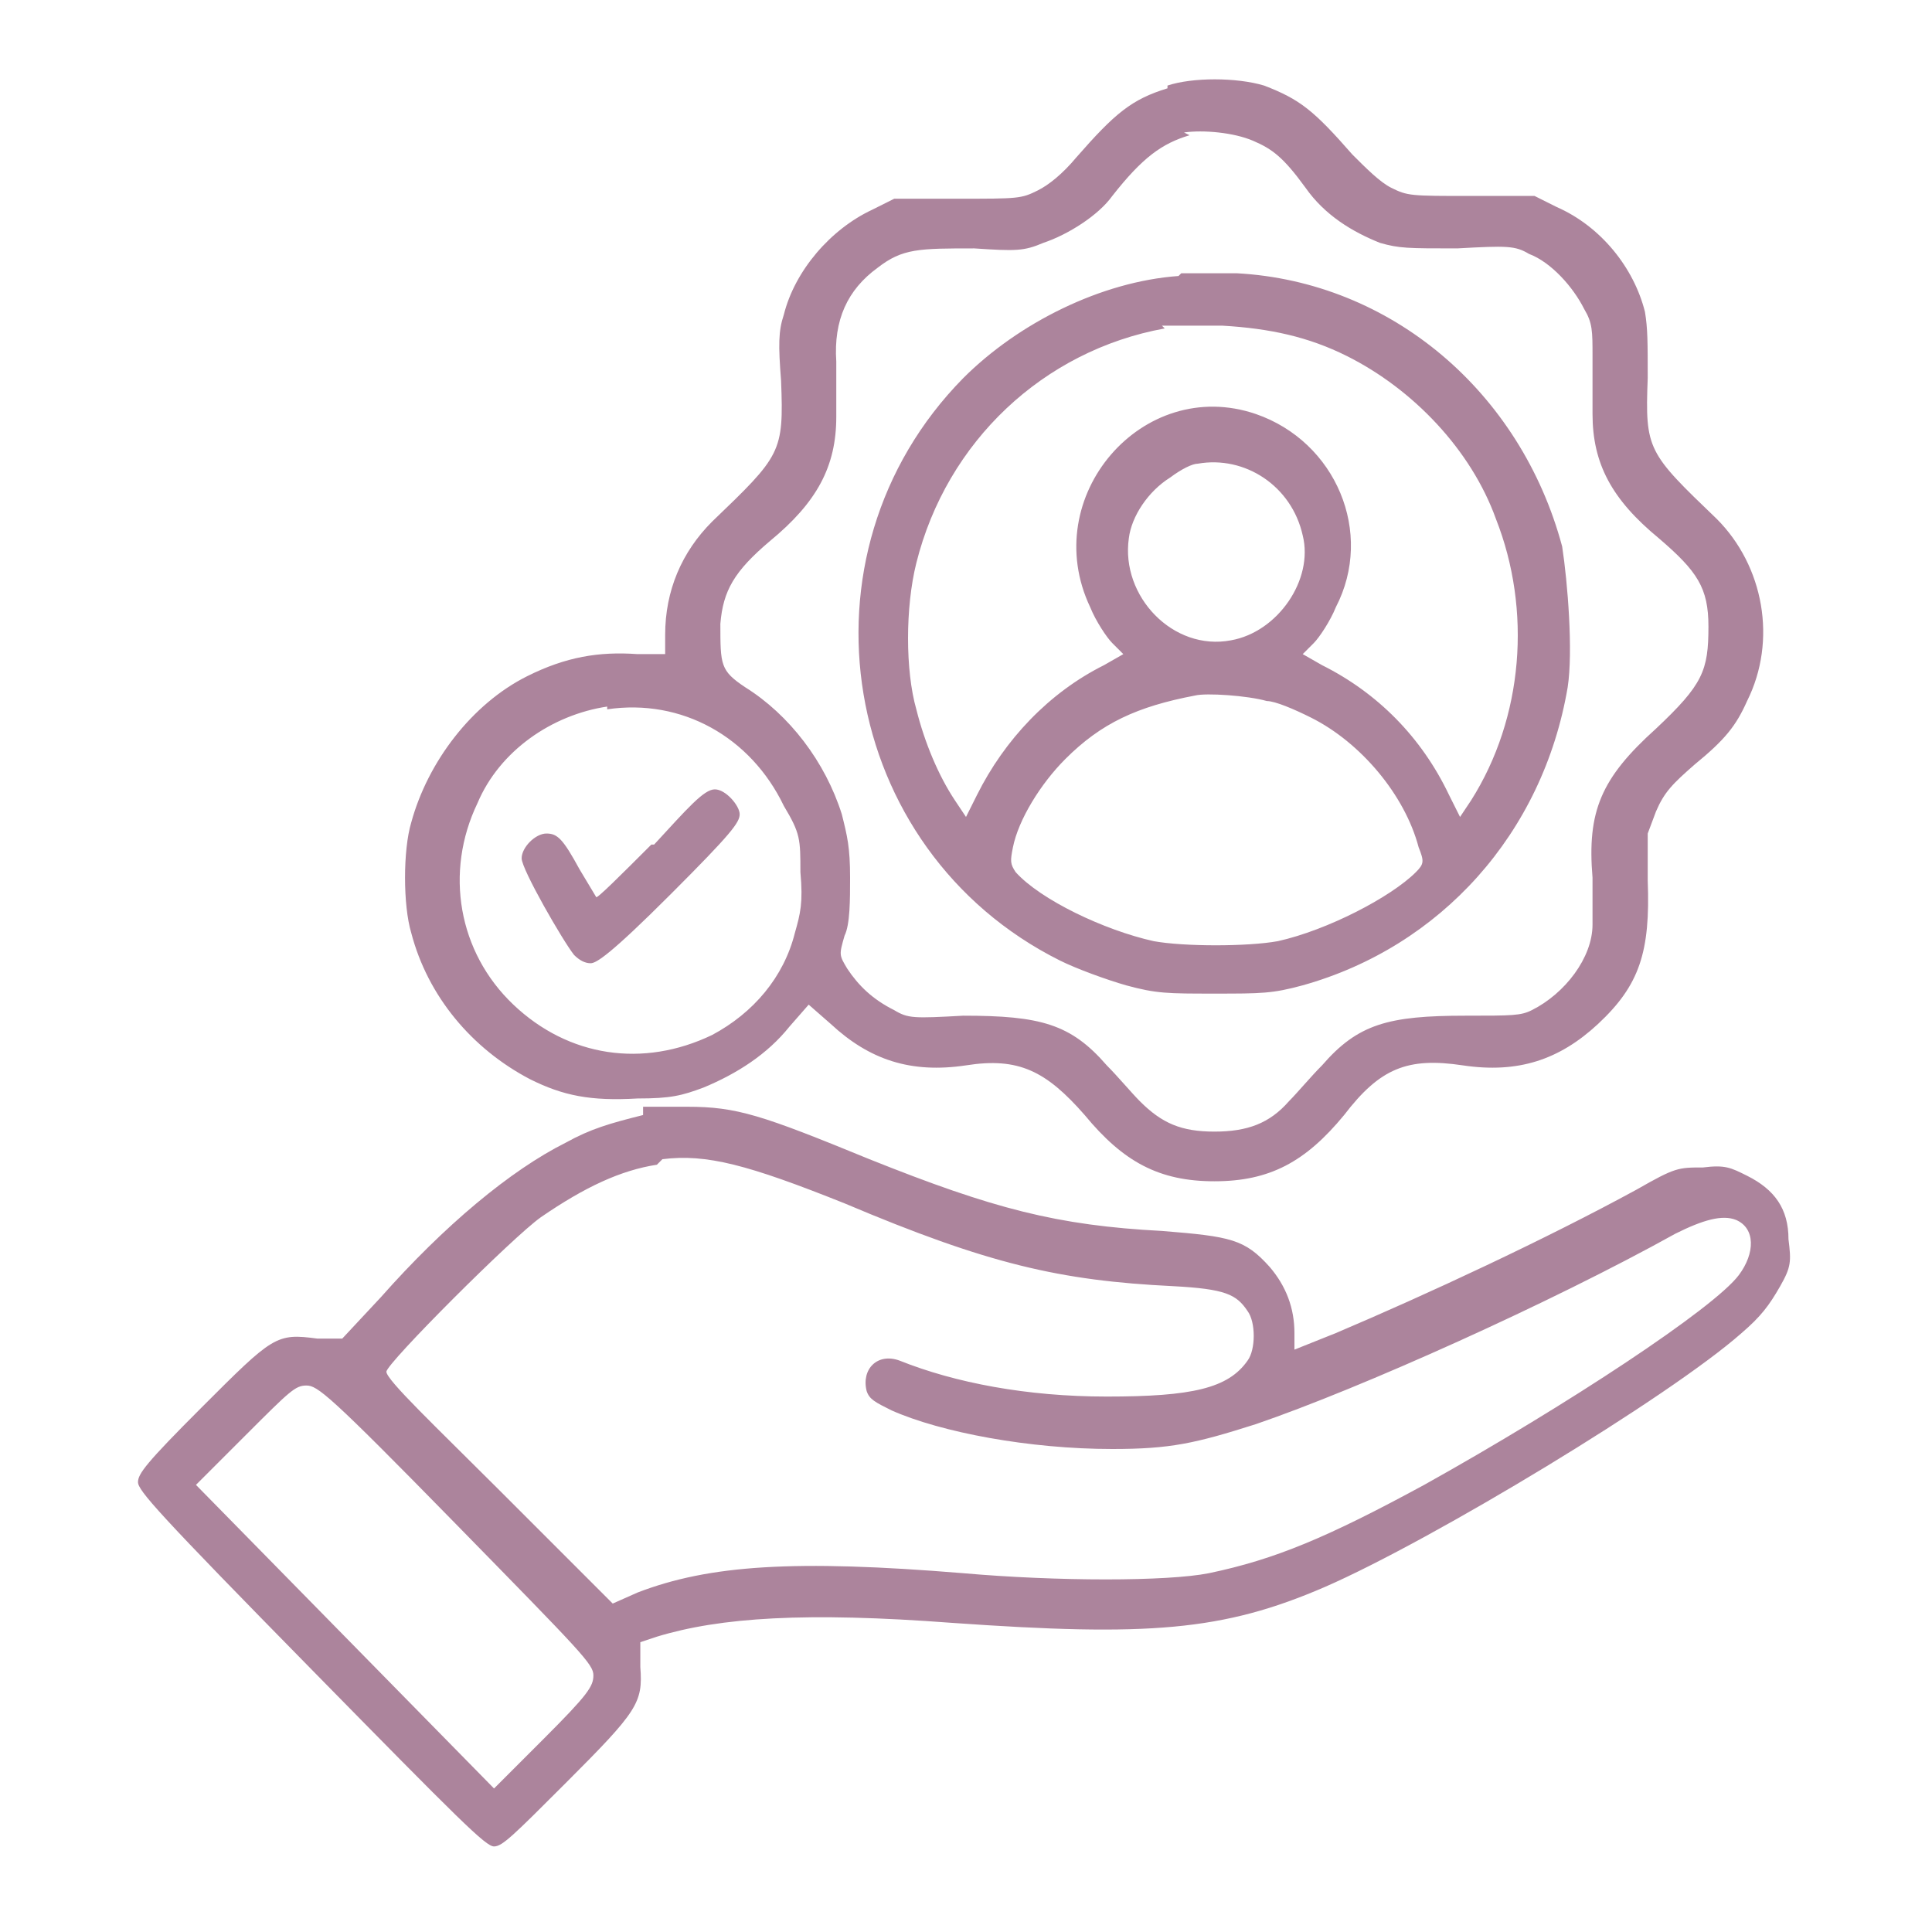 <?xml version="1.0" encoding="UTF-8"?>
<svg  width="70" height="70" id="Layer_1" xmlns="http://www.w3.org/2000/svg" version="1.1" viewBox="0 0 70 70">
  <defs>
    <style>
      .st0, .st1 {
        fill: #ac849c;
      }

      .st1 {
        fill-rule: evenodd;
      }
    </style>
  </defs>
  <path class="st1" d="M42.3,3.2c-1.3.4-1.9.9-3.3,2.5-.5.6-1,1-1.4,1.2-.6.3-.7.3-2.9.3h-2.3s-.8.4-.8.4c-1.5.7-2.8,2.2-3.2,3.8-.2.6-.2,1.1-.1,2.4.1,2.6,0,2.7-2.5,5.1-1.1,1.1-1.7,2.5-1.7,4.1v.7h-1c-1.4-.1-2.6.1-4,.8-2,1-3.6,3.1-4.2,5.3-.3,1-.3,3,0,4,.6,2.3,2.2,4.2,4.3,5.3,1.2.6,2.2.8,3.9.7,1.2,0,1.6-.1,2.4-.4,1.2-.5,2.3-1.2,3.1-2.2l.7-.8.8.7c1.4,1.3,2.9,1.8,4.9,1.5,1.9-.3,2.9.2,4.3,1.8,1.4,1.7,2.7,2.4,4.7,2.4s3.3-.7,4.7-2.4c1.3-1.7,2.3-2.1,4.3-1.8,2,.3,3.5-.2,4.9-1.5,1.5-1.4,1.9-2.6,1.8-5.2v-1.7c0,0,.3-.8.3-.8.3-.7.6-1,1.4-1.7,1.1-.9,1.5-1.4,1.9-2.3,1.1-2.2.6-4.9-1.1-6.6-2.5-2.4-2.6-2.5-2.5-5.1,0-1.3,0-1.8-.1-2.4-.4-1.6-1.6-3.1-3.2-3.8l-.8-.4h-2.3c-2.2,0-2.3,0-2.9-.3-.4-.2-.9-.7-1.4-1.2-1.4-1.6-1.9-2-3.2-2.5-1-.3-2.6-.3-3.5,0ZM43.1,4.9c-1,.3-1.7.8-2.8,2.2-.5.7-1.6,1.4-2.5,1.7-.7.3-1,.3-2.5.2-2,0-2.6,0-3.5.7-1.1.8-1.6,1.9-1.5,3.4,0,.5,0,1.4,0,2,0,1.8-.7,3.1-2.4,4.5-1.3,1.1-1.7,1.8-1.8,3,0,1.5,0,1.7.9,2.3,1.6,1,2.9,2.7,3.5,4.6.2.8.3,1.2.3,2.3,0,.8,0,1.7-.2,2.1-.2.7-.2.7.1,1.2.4.6.9,1.1,1.7,1.5.5.3.7.3,2.5.2,2.8,0,3.9.3,5.2,1.8.4.4.9,1,1.2,1.3.8.8,1.5,1.1,2.7,1.1s2-.3,2.7-1.1c.3-.3.8-.9,1.2-1.3,1.3-1.5,2.4-1.8,5.2-1.8,1.7,0,2,0,2.4-.2,1.2-.6,2.2-1.9,2.2-3.1,0-.3,0-1.1,0-1.7-.2-2.4.3-3.6,2.3-5.4,1.7-1.6,1.9-2.1,1.9-3.7,0-1.4-.4-2-1.8-3.2-1.7-1.4-2.4-2.7-2.4-4.5,0-.6,0-1.5,0-2.1,0-.9,0-1.2-.3-1.7-.4-.8-1.2-1.7-2-2-.5-.3-.8-.3-2.6-.2-1.8,0-2.1,0-2.8-.2-1-.4-2-1-2.7-2-.8-1.1-1.2-1.4-1.9-1.7-.7-.3-1.8-.4-2.5-.3ZM42.7,10c-2.8.2-5.8,1.7-7.8,3.7-6.3,6.4-4.5,17.1,3.5,21.1.6.3,1.7.7,2.4.9,1.1.3,1.5.3,3.2.3s2.1,0,3.2-.3c5-1.4,8.7-5.5,9.6-10.8.2-1.3,0-3.8-.2-5.1-1.5-5.6-6.2-9.6-11.8-9.9-.5,0-1.4,0-2,0ZM42.2,11.9c-4.4.8-7.9,4.1-9,8.5-.4,1.6-.4,3.9,0,5.3.3,1.2.8,2.4,1.4,3.3l.4.6.4-.8c1-2,2.6-3.7,4.6-4.7l.7-.4-.4-.4c-.2-.2-.6-.8-.8-1.3-1.9-4,1.9-8.4,6-7,2.9,1,4.3,4.3,2.9,7-.2.5-.6,1.1-.8,1.3l-.4.4.7.4c2,1,3.6,2.6,4.6,4.7l.4.8.4-.6c1.9-3,2.2-6.9.9-10.2-.9-2.5-3-4.7-5.4-5.9-1.4-.7-2.8-1-4.5-1.1-.9,0-1.8,0-2.2,0ZM43.4,16.8c-.2,0-.6.2-1,.5-.8.5-1.4,1.4-1.5,2.2-.3,2.1,1.6,4.1,3.7,3.7,1.7-.3,3-2.2,2.6-3.8-.4-1.8-2.1-2.9-3.8-2.6ZM43.3,25.2c-2.1.4-3.4,1-4.7,2.3-.9.9-1.7,2.2-1.9,3.2-.1.5-.1.6.1.9.9,1,3.2,2.1,5,2.5,1.1.2,3.4.2,4.5,0,1.8-.4,4.1-1.6,5-2.5.3-.3.3-.4.1-.9-.5-1.9-2.1-3.8-3.9-4.7-.6-.3-1.3-.6-1.6-.6-.7-.2-2.2-.3-2.6-.2ZM22,25.6c-2,.3-3.9,1.6-4.7,3.5-1.2,2.5-.7,5.4,1.3,7.3,2,1.9,4.7,2.3,7.2,1.1,1.5-.8,2.6-2.1,3-3.7.2-.7.3-1.1.2-2.2,0-1.2,0-1.4-.6-2.4-1.2-2.5-3.7-3.9-6.4-3.5ZM23.6,30.6c-1.1,1.1-2,2-2,1.9,0,0-.3-.5-.6-1-.6-1.1-.8-1.3-1.2-1.3-.4,0-.9.5-.9.9s1.5,3,1.9,3.5c.2.2.4.3.6.3s.7-.3,2.9-2.5c2.2-2.2,2.5-2.6,2.5-2.9s-.5-.9-.9-.9-1,.7-2.2,2ZM23.3,40.4c-1.2.3-1.9.5-2.8,1-2,1-4.4,3-6.7,5.6l-1.4,1.5h-.9c-1.5-.2-1.6-.1-4.2,2.5-2,2-2.3,2.4-2.3,2.7s.7,1.1,6.3,6.8c5.4,5.5,6.3,6.4,6.6,6.4s.7-.4,2.6-2.3c2.6-2.6,2.8-2.9,2.7-4.2v-.9s.6-.2.6-.2c2.3-.7,5.4-.9,10.7-.5,7.1.5,9.8.3,13.5-1.3,3.9-1.7,12.5-6.9,15.1-9.2.7-.6,1-1,1.4-1.7.4-.7.4-.9.3-1.7,0-1.1-.5-1.8-1.5-2.3-.6-.3-.8-.4-1.6-.3-.9,0-1,0-2.4.8-3.3,1.8-7.6,3.8-10.9,5.2l-1.5.6v-.6c0-.9-.3-1.7-.9-2.4-.9-1-1.4-1.1-3.9-1.3-3.8-.2-6.1-.8-10.6-2.6-3.9-1.6-4.8-1.9-6.6-1.9-.8,0-1.5,0-1.6,0ZM23.8,42.2c-1.3.2-2.6.8-4.2,1.9-1,.7-5.6,5.3-5.6,5.6s1.8,2,4.1,4.3l4.1,4.1.9-.4c2.6-1,5.7-1.2,11.8-.7,3.4.3,7.4.3,8.9,0,2.4-.5,4.3-1.3,7.8-3.2,5.2-2.9,10.5-6.4,11.4-7.6.6-.8.6-1.7-.1-2-.5-.2-1.2,0-2.2.5-4.5,2.5-11.4,5.6-15.2,6.9-2.2.7-3.1.9-5.2.9-3,0-6.2-.6-8-1.4-.6-.3-.8-.4-.9-.7-.2-.8.4-1.4,1.2-1.1,2,.8,4.6,1.3,7.5,1.3,3.1,0,4.4-.3,5.1-1.3.3-.4.3-1.4,0-1.8-.4-.6-.8-.8-2.7-.9-4.1-.2-6.7-.8-11.9-3-3.5-1.4-5-1.8-6.6-1.6ZM8.9,52l-1.8,1.8,5.4,5.5,5.4,5.5,1.8-1.8c1.6-1.6,1.8-1.9,1.8-2.3s-.4-.8-5-5.5c-4.6-4.7-5-5-5.4-5s-.6.2-2.2,1.8Z"/>
  <g>
    <path class="st0" d="M-208.1,49.6h0c0,0,2.3,0,2.3,0,.4,0,.7,0,.9.2.3.1.5.3.6.4s.2.4.3.6c0,.2,0,.4,0,.6s0,.5-.2.7c-.1.2-.3.4-.5.6-.2.2-.5.3-.8.3h0c.4.2.8.6,1.1,1.2l.6,1c.3.5.5.7.7.9.2.1.3.2.5.2h0c0,0-1.2,0-1.2,0,0,0,0-.1-.1-.2,0,0,0-.1-.1-.2,0,0,0-.1-.1-.2s0-.1-.1-.2l-.8-1.3c-.2-.3-.3-.5-.5-.7-.2-.2-.3-.3-.5-.4s-.3-.1-.4-.1c-.1,0-.3,0-.4,0v2.4c0,.5.2.7.7.7h0c0,0-2.1,0-2.1,0h0c.1,0,.2-.1.4-.1.1,0,.2-.1.3-.2,0-.1.1-.3.1-.4v-5c0-.3,0-.5-.2-.6s-.3-.2-.4-.2ZM-206.7,52.7h.4c.4,0,.7,0,1-.2s.4-.3.6-.5.2-.5.2-.8,0-.5-.2-.8c-.1-.2-.3-.5-.5-.6-.2-.2-.6-.3-1-.3s-.3,0-.4,0v3Z"/>
    <path class="st0" d="M-197,49.6h0c0,0,4,0,4,0v1h0c0-.6-.4-.8-1.1-.8h-1.4v3h1.2c.2,0,.5,0,.6-.1.2,0,.3-.3.3-.5h0v1.5h0c0-.2,0-.3-.2-.4,0,0-.1-.2-.2-.2,0,0-.1,0-.2,0-.1,0-.2,0-.3,0h-1.3v2.4c0,.2,0,.3.1.5,0,.1.2.2.5.2h1c.2,0,.4,0,.6-.1s.3-.2.4-.3c0-.1.2-.3.2-.4h0l-.2,1h-4c0,0,0,0,0,0,.1,0,.3,0,.4-.2s.2-.3.2-.6v-5c0-.2,0-.4-.1-.5,0-.2-.3-.2-.5-.2h0Z"/>
    <path class="st0" d="M-187.2,56.1h0c.2,0,.3,0,.4-.2.1-.1.2-.3.2-.5v-5c0-.3,0-.5-.2-.6s-.3-.2-.5-.2h0c0,0,2.1,0,2.1,0h0c-.2,0-.4.1-.5.2-.1.1-.2.3-.2.6v4.9c0,.3,0,.5.2.6s.4.2.7.2h.6c.2,0,.4,0,.6,0,.1,0,.3-.2.4-.3,0-.1.2-.3.3-.5h0l-.3,1.1h-4Z"/>
    <path class="st0" d="M-174.5,49.4l2,5.7c.1.3.2.5.3.6s.2.2.3.3c0,0,.2,0,.3,0h0c0,0-2.2,0-2.2,0h0c.2,0,.4,0,.5-.1s.2-.2.2-.3,0-.2,0-.4c0,0,0,0,0,0l-.6-1.8h-2.3l-.5,1.6c0,.2-.1.4-.1.5s0,.3.1.4c0,0,.2,0,.4,0h0c0,0-1.6,0-1.6,0h0c.2,0,.4-.2.5-.3.1-.1.3-.4.3-.7l1.9-5.7h.5ZM-176,53.2h2.1l-1.1-3.2h0l-1,3.2Z"/>
    <path class="st0" d="M-160.1,49.5h0c-.2,0-.3.1-.4.2-.1,0-.3.2-.5.5-.2.3-.3.4-.4.5l-1.4,1.9,1.7,2.5c.2.3.4.5.6.7.2.1.3.2.4.3.1,0,.3,0,.4,0h0c0,0-2.5,0-2.5,0h0c.2,0,.4-.1.4-.2s0-.2,0-.3c0-.1,0-.3-.2-.5l-1.3-2-1.4,1.9c-.2.2-.3.4-.3.6s0,.2.1.3.2.2.5.1h0c0,0-2,0-2,0h0c.4,0,.7-.2,1-.6.2-.2.3-.3.3-.4l1.6-2.2-1.6-2.5c-.3-.4-.5-.6-.6-.7s-.4-.2-.6-.2h0c0,0,2.4,0,2.4,0h0c-.2,0-.4.1-.4.2,0,0-.1.2-.1.3,0,.2,0,.4.2.6l1.2,1.8,1.3-1.8c.2-.3.3-.5.3-.6s0-.2,0-.2-.2-.1-.4-.1h0c0,0,1.7,0,1.7,0Z"/>
    <path class="st0" d="M-142.6,50.8h0c0-.3-.2-.6-.4-.8-.2-.2-.6-.4-.9-.4s-.5,0-.7.2-.4.3-.5.5c-.1.2-.2.4-.2.7s0,.4,0,.6c0,.2.2.3.3.4s.3.2.4.3.4.2.7.4c.5.3.9.5,1.1.8.3.3.4.6.4,1.1s0,.6-.2.8-.4.5-.7.6c-.3.2-.7.3-1.1.3s-.5,0-.7,0c-.2,0-.4-.1-.6-.2,0,0-.2,0-.2,0,0,0-.1,0-.1,0s0,.1,0,.3h0v-1.7h0c.1.5.3.9.6,1.1.3.2.7.4,1.1.4s.6,0,.8-.2c.2-.1.3-.3.4-.5,0-.2.1-.4.1-.5,0-.4-.1-.7-.3-.9-.2-.2-.6-.5-1-.7-.3-.2-.6-.3-.7-.4-.2,0-.3-.2-.5-.4-.2-.2-.3-.3-.4-.5,0-.2-.1-.4-.1-.7s0-.6.2-.9.4-.5.7-.7c.3-.2.6-.3,1-.3s.6,0,.9.1c0,0,.1,0,.2,0s.2,0,.2-.2h0v1.4Z"/>
    <path class="st0" d="M-129.5,52.8c0,.6-.2,1.2-.5,1.7-.3.5-.7,1-1.3,1.3-.5.3-1.1.5-1.8.5s-1.2-.2-1.8-.5c-.5-.3-1-.7-1.3-1.3s-.5-1.1-.5-1.8,0-.9.3-1.4c.2-.4.4-.8.8-1.1s.7-.6,1.1-.7c.4-.2.9-.3,1.3-.3s.9,0,1.3.3c.4.2.8.4,1.1.7s.6.7.8,1.1.3.9.3,1.4ZM-130.3,52.9c0-.9-.2-1.6-.5-2.1-.3-.5-.7-.8-1.1-1-.4-.2-.8-.3-1.2-.3s-.6,0-.9.1c-.3,0-.6.3-.9.5-.3.2-.5.6-.7,1-.2.4-.3,1-.3,1.6s0,1.1.2,1.5c.2.4.4.8.6,1,.3.3.6.5.9.6s.7.2,1,.2.6,0,.9-.2c.3-.1.6-.3.9-.5s.5-.6.6-1c.2-.4.2-.9.2-1.6Z"/>
    <path class="st0" d="M-123.6,49.6h0c0,0,4,0,4,0v1h0c0-.2,0-.4-.2-.6-.1-.2-.4-.2-.7-.2h-1.6v3h1.5c.3,0,.5,0,.6-.2.1-.1.2-.3.2-.5h0v1.5h0c0-.2,0-.3-.2-.5-.1-.1-.3-.2-.6-.2h-1.5v2.4c0,.2,0,.4.2.5s.3.2.5.2h0c0,0-2.1,0-2.1,0h0c0,0,0,0,0,0,.2,0,.3,0,.4-.2s.2-.3.2-.5v-5c0-.3,0-.5-.2-.6-.1-.1-.3-.2-.4-.2h0Z"/>
    <path class="st0" d="M-111.3,49.4l2,5.7c.1.3.2.5.3.6s.2.2.3.3c0,0,.2,0,.3,0h0c0,0-2.2,0-2.2,0h0c.2,0,.4,0,.5-.1s.2-.2.2-.3,0-.2,0-.4c0,0,0,0,0,0l-.6-1.8h-2.3l-.5,1.6c0,.2-.1.4-.1.5s0,.3.1.4c0,0,.2,0,.4,0h0c0,0-1.6,0-1.6,0h0c.2,0,.4-.2.5-.3.1-.1.3-.4.3-.7l1.9-5.7h.5ZM-112.8,53.2h2.1l-1.1-3.2h0l-1,3.2Z"/>
  </g>
  <g>
    <path class="st0" d="M-204.9,43.4c-3,0-4.5-1.6-4.5-4.6s.4-2.6,1.1-3.4c.8-.8,1.9-1.2,3.4-1.2s2.6.4,3.4,1.2c.8.8,1.2,1.9,1.2,3.3v4.4h1.4v.2h-5.9ZM-201.4,43.2v-4.4c0-1.4-.3-2.5-.9-3.3-.6-.7-1.4-1.1-2.5-1.1s-2,.4-2.6,1.1c-.6.7-.9,1.9-.9,3.3s.2,2.5.7,3.1c.5.8,1.4,1.2,2.7,1.2h3.5ZM-206.1,33.5c-.5,0-.7-.2-.7-.7s.2-.7.7-.7.7.2.7.7-.2.7-.7.7ZM-203.7,33.5c-.5,0-.7-.2-.7-.7s.2-.7.7-.7.7.2.7.7-.2.7-.7.7Z"/>
    <path class="st0" d="M-189.8,43.2v-2.7c0-1.8-.5-3.2-1.3-4.4-.8-1.1-1.9-1.7-3.1-1.7s-2.1.3-2.7.8c-.6.5-.9,1.1-.9,2s0,.6,0,.7c0-.1.2-.2.3-.2.3,0,.4.1.4.4s0,.2-.2.4c0,0-.2.1-.3.1s-.2,0-.3-.2c-.1-.1-.2-.3-.3-.5,0-.2,0-.4,0-.8,0-.9.3-1.7,1-2.2.7-.5,1.6-.8,2.8-.8,1.7,0,3.1.6,4.1,1.9.9,1.1,1.3,2.6,1.3,4.4v2.7h1.6v.2h-11.8v-.2h9.2Z"/>
    <path class="st0" d="M-186.8,44.2c.1.1.2.3.2.5s0,.3-.2.4c-.1.1-.3.2-.4.2s-.3,0-.5-.2-.2-.3-.2-.4,0-.3.2-.5.3-.2.5-.2.3,0,.4.2ZM-184.5,34.2c.3,0,.6.1.7.3.2.2.3.5.3.9v4.2c0,1.3-.3,2.2-.8,2.8-.6.6-1.5.9-2.7,1h-.3v-.2h.3c.9,0,1.6-.3,2-1,.4-.6.5-1.5.5-2.6v-5.4h0ZM-185,44.2c.1.1.2.3.2.5s0,.3-.2.5-.3.2-.5.2-.3,0-.4-.2-.2-.3-.2-.5,0-.3.2-.5c.1-.1.3-.2.4-.2s.3,0,.5.2Z"/>
    <path class="st0" d="M-180.2,38.2v-4h0c.3,0,.5.1.7.3.2.2.3.6.3,1v4.1c0,1.2.2,2.1.5,2.6.4.6,1.1,1,2,1h.2v.2h-.2c-1.2,0-2.1-.3-2.7-.9,0,.3-.1.6-.2.9v.2c-.1,0-.1,0-.1.1-.3.8-.8,1.4-1.4,1.9-.3.2-.7.4-1,.6-.2,0-.4.1-.6.2-.4.1-.7.1-1.1,0-.3,0-.6-.1-.7-.2-.2-.1-.3-.3-.3-.5,0-.1,0-.2.2-.3,0,0,.2-.1.4,0,.1,0,.2,0,.3.2,0,0,.1.2,0,.4,0,.1,0,.2-.2.3.4,0,.8,0,1.2,0,.7-.2,1.2-.6,1.6-1,.7-.9,1.1-2.4,1.1-4.7v-.5c0-.1,0-.3,0-.4v-1.5h0Z"/>
    <path class="st0" d="M-173.3,42c0,.2-.2.3-.3.5-.6.6-1.5.9-2.7,1h-.3v-.2h.3c.9,0,1.6-.3,2-1,.4-.6.5-1.4.5-2.6,0-.1,0-.3,0-.4,0-1.5.4-2.7,1.1-3.6.8-1,1.9-1.5,3.4-1.5s2.6.5,3.4,1.5c.7.9,1.1,2.1,1.1,3.5v.4c0,1.2.2,2.1.5,2.6.4.6,1.1,1,2,1h.2v.2h-.2c-1.2,0-2.1-.3-2.7-1-.1-.1-.2-.3-.3-.5-.2.4-.4.7-.7,1l-.3.2c-.8.6-1.7,1-2.9,1s-2.2-.3-2.9-1l-.2-.2c-.3-.3-.5-.6-.7-1ZM-172.8,39.6h0v.2c.1,2.8,1.2,4.2,3.4,4.2s3.4-1.6,3.4-4.7-.3-2.7-.9-3.6c-.6-.9-1.5-1.3-2.5-1.3s-1.9.5-2.5,1.4c-.6.9-.9,2.1-.9,3.6v.3Z"/>
    <path class="st0" d="M-159.4,30.5c.3,0,.6.1.7.3.2.2.3.5.3.9v7.8c0,1.3-.3,2.2-.8,2.8-.6.6-1.5.9-2.7,1h-.3v-.2h.3c.9,0,1.6-.3,2-1,.4-.6.5-1.5.5-2.6v-9.1h0Z"/>
    <path class="st0" d="M-157.2,43.4v-12.9h0c.7,0,1,.4,1,1.2v11.7h-1Z"/>
    <path class="st0" d="M-145.9,43.4c-3,0-4.5-1.6-4.5-4.6s.4-2.6,1.1-3.4c.8-.8,1.9-1.2,3.4-1.2s2.6.4,3.4,1.2c.8.8,1.2,1.9,1.2,3.3v4.4h1.4v.2h-5.9ZM-142.4,43.2v-4.4c0-1.4-.3-2.5-.9-3.3-.6-.7-1.4-1.1-2.5-1.1s-2,.4-2.6,1.1c-.6.7-.9,1.9-.9,3.3s.2,2.5.7,3.1c.5.8,1.4,1.2,2.7,1.2h3.5ZM-147.1,33.5c-.5,0-.7-.2-.7-.7s.2-.7.7-.7.7.2.7.7-.2.7-.7.7ZM-144.7,33.5c-.5,0-.7-.2-.7-.7s.2-.7.7-.7.7.2.7.7-.2.7-.7.7Z"/>
    <path class="st0" d="M-131.4,43.2h2.6v.2h-11.2v-.2h6.7c1.3,0,2.2-.2,2.7-.6.5-.4.8-1.1.8-2s-.3-1.2-.9-1.5c-.5-.3-1.4-.4-2.6-.4h-5.8v-.6s0,0,0-.3v-.2c0-1.8.6-3.2,1.5-4.2,1-1.2,2.3-1.8,4.1-1.8s2.2.3,2.9.8c.7.5,1,1.3,1,2.3s0,.9-.3,1.2h0c0,0,0,0,0,0,0,0,0,0,0,0,0,.1-.2.2-.4.2s-.2,0-.3-.1c0,0-.1-.2-.1-.3s0-.2.1-.3c0,0,.2-.1.3-.1s.3,0,.3.2c0,0,0-.3,0-.7,0-.9-.3-1.6-.9-2.1-.6-.5-1.6-.8-2.8-.8s-2.2.5-3,1.6c-.9,1.1-1.4,2.5-1.5,4.2h5.1c1.1,0,1.9.3,2.5.8.6.5.9,1.2.9,2.2s-.3,1.5-.8,2c-.3.3-.7.5-1.1.6Z"/>
    <path class="st0" d="M-128.4,44.2c.1.1.2.3.2.5s0,.3-.2.4c-.1.1-.3.2-.4.2s-.3,0-.5-.2-.2-.3-.2-.4,0-.3.2-.5.3-.2.5-.2.3,0,.4.2ZM-126.1,34.2c.3,0,.6.1.7.3.2.2.3.5.3.9v4.2c0,1.3-.3,2.2-.8,2.8-.6.6-1.5.9-2.7,1h-.3v-.2h.3c.9,0,1.6-.3,2-1,.4-.6.5-1.5.5-2.6v-5.4h0ZM-126.6,44.2c.1.1.2.3.2.5s0,.3-.2.5-.3.2-.5.2-.3,0-.4-.2-.2-.3-.2-.5,0-.3.2-.5c.1-.1.3-.2.4-.2s.3,0,.5.2Z"/>
    <path class="st0" d="M-121,34.5c.2.2.3.6.3,1v5.1c0,1.1-.1,2-.4,2.8v.2c-.1,0-.1,0-.1.1-.3.8-.8,1.4-1.4,1.9-.3.2-.7.4-1,.6-.2,0-.4.1-.6.2-.4.1-.7.1-1.1,0-.3,0-.6-.1-.7-.2-.2-.1-.3-.3-.3-.5,0-.1,0-.2.2-.3,0,0,.2-.1.4,0,.1,0,.2,0,.3.2,0,0,.1.2,0,.4,0,.1,0,.2-.2.3.4,0,.8,0,1.2,0,.7-.2,1.2-.6,1.6-1,.7-.9,1.1-2.4,1.1-4.7v-6.3h0c.3,0,.5.1.7.3Z"/>
    <path class="st0" d="M-114.9,30.5c.3,0,.6.1.8.4.2.2.3.6.3,1v7.7c0,1.3-.3,2.3-.8,2.9-.6.7-1.6,1-2.9,1h-1.4v-.2h1.4c.3,0,.5,0,.8,0-.8-.4-1.2-1.2-1.2-2.5v-5.4c0-.3,0-.5.2-.7.1-.2.3-.3.5-.3h0v6.3c0,1.2.3,2,.9,2.4.9-.5,1.3-1.6,1.3-3.5v-8.9h0ZM-118.9,33.5h0c0,0,.4,0,.4,0v-.5c0-1.2.5-1.8,1.5-1.8s.7,0,.9.3c.2.2.3.4.3.7s0,.3,0,.5c0,.1-.2.2-.3.2s-.1,0-.2,0c0,0,0-.1,0-.2s0-.1,0-.2c0,0,.1,0,.2,0,.1,0,.2,0,.3.2,0,0,0-.1,0-.4s0-.5-.2-.6c-.2-.2-.5-.3-.8-.3s-.6.2-.8.5c-.1.3-.2.7-.2,1.2v.5h2.2c0,0-3.1,0-3.1,0Z"/>
    <path class="st0" d="M-112.6,43.4v-12.9h0c.7,0,1,.4,1,1.2v11.7h-1Z"/>
  </g>
  <path class="st0" d="M-95.3,51.8c.1,1.8-.3,3.2-1.7,4.4-.3-.4-.7-.8-1-1.2,0,0,0-.2,0-.3.7-.7.5-1.5.5-2.4,0-.1,0-.3,0-.4h-1.9c.2,1.3,0,2.7-.5,4-.2.4-.4.8-.7,1.2-.5.7-1.2.7-1.7,0-.1-.1-.2-.3-.3-.5-.1-.2-.1-.4,0-.6,1.1-1.1,1.1-2.8,0-3.9-.3-.3-.5-.5-.8-.8-1.8-1.6-2.3-3.6-1.5-5.9.4-1.1.7-2.2,1-3.4.2-1.2,0-2.5-.3-3.7-.4.1-.7.2-1.1.3-1.9.2-3.3-1.6-3.1-3.4.2-2.8,2.8-4.4,5.5-3.5.3,0,.5.2.7.3.6-.7,1.1-1.5,1.7-2.1,1.2-1.3,2.7-2.2,4.5-2.4,1.3-.2,2.7,0,3.9.6.4.2.6.1.9-.1,3.3-2.5,7-4,11.1-4.4,5.7-.5,10.7,1.1,15.3,4.4.2.1.4.2.6.1,2.9-1.3,5.5-.8,7.9,1.2.9.8,1.7,1.8,2.6,2.8.8-.4,1.7-.6,2.6-.5,2.2.1,4,2.4,3.5,4.6-.4,2-2.1,2.9-4.2,2.2-.3,1.1-.4,2.3-.2,3.4.2,1.2.5,2.3.9,3.4.4,1.2.6,2.4.3,3.7-.3.9-.8,1.7-1.4,2.3-.3.3-.6.5-.9.8-1.2,1.1-1.3,2.7-.3,4,.3.4.3.8-.3,1.3-.4.4-.9.5-1.3,0-.3-.3-.5-.7-.7-1-.6-1.4-.9-2.9-.6-4.4h-1.9c0,1-.4,2,.6,2.9l-1.1,1.5c-1.5-1.1-1.9-2.6-1.8-4.4h-34.7ZM-94.1,40.7c10.7-.7,21.5-.7,32.2,0,.5-4.3,2.2-7.6,6.8-8.9-.6-.6-1.1-1.3-1.7-1.8-2-1.9-4.7-2.5-7.3-1.1-.4.2-.7.1-1.1-.1-4.7-3.6-10-5.1-15.9-4.4-3.7.5-7,2-9.9,4.3-.5.4-.9.4-1.4.1-3.5-1.8-7,.3-8.6,3,4.5,1.1,6.3,4.4,6.8,8.8ZM-98.2,43.5c-.2.5-.3.9-.5,1.3-.6,1.8.4,3.2,2.4,3.2h36.3c.3,0,.6,0,.9,0,1.1,0,2.1-.9,2.1-2,0-.8-.3-1.6-.5-2.4,0,0-.2-.1-.3-.1-2,0-4,0-6,0-4.5,0-9,0-13.5,0-2,0-4,0-6,0-2.9,0-5.8,0-8.8,0-2,0-4,0-6.1,0ZM-104.7,37.3c-.2-.1-.4-.2-.5-.3-.5-.3-.9-.9-.8-1.5,0-.5.4-1,.9-1.2.6-.3,1.2,0,1.7.3.7.5,1.1,1.3,1.4,2.1.9,2.7.8,5.6.5,8.4-.1,1.2,0,2.3.6,3.3.4.6.7,1.2,1,1.9.1.3.3.4.6.4,12.8,0,25.6,0,38.3,0,1.5,0,3,0,4.5,0,.2,0,.3,0,.5-.2.4-.7.8-1.5,1.2-2.2.5-.8.6-1.7.6-2.6-.1-1.7-.3-3.4-.3-5s.2-3.1,1-4.5c.3-.6.8-1.1,1.3-1.5.6-.5,1.5-.4,1.9.2,0,0,0,.1.1.2.4.7.2,1.7-.6,2.1,0,0,0,0,0,0-.1,0-.3.2-.5.3,1.4.3,2.2-.2,2.5-1.5.5-2-1.4-4-3.5-3.5-1.6.4-2.7,1.4-3.4,2.8-1.5,2.8-1.7,5.8-.7,8.9.3.8.5,1.5.3,2.4-.3,1.5-1.5,2.6-3.2,2.6-1.8,0-3.6,0-5.5,0-4,0-8.1,0-12.1,0-6.5,0-13,0-19.5,0-2.3,0-4.3-1.9-3.3-4.7.9-2.5.8-5.1,0-7.6-.5-1.7-1.4-3.1-3-4-2-1.1-4.4,0-4.7,2.2-.2,1.6,1.1,2.8,2.7,2.4h0ZM-59.2,42.4s0,0,0-.1c-.9-.1-1.7-.4-2.6-.4-3.7-.2-7.3-.4-11-.5-4.8,0-9.7,0-14.5.1-2.3,0-4.7.2-7,.4-.8,0-1.6.3-2.5.4h0c0,.1,37.6.1,37.6.1ZM-55.1,33c-3.4.9-6,4.8-5.5,7.9l2.7.8c0-3.2.5-6.2,2.8-8.7h0ZM-100.8,33c2,2.2,2.9,5,2.7,8.6l2.8-.9c-.2-4.4-2.6-7.3-5.6-7.8h0Z"/>
</svg>
